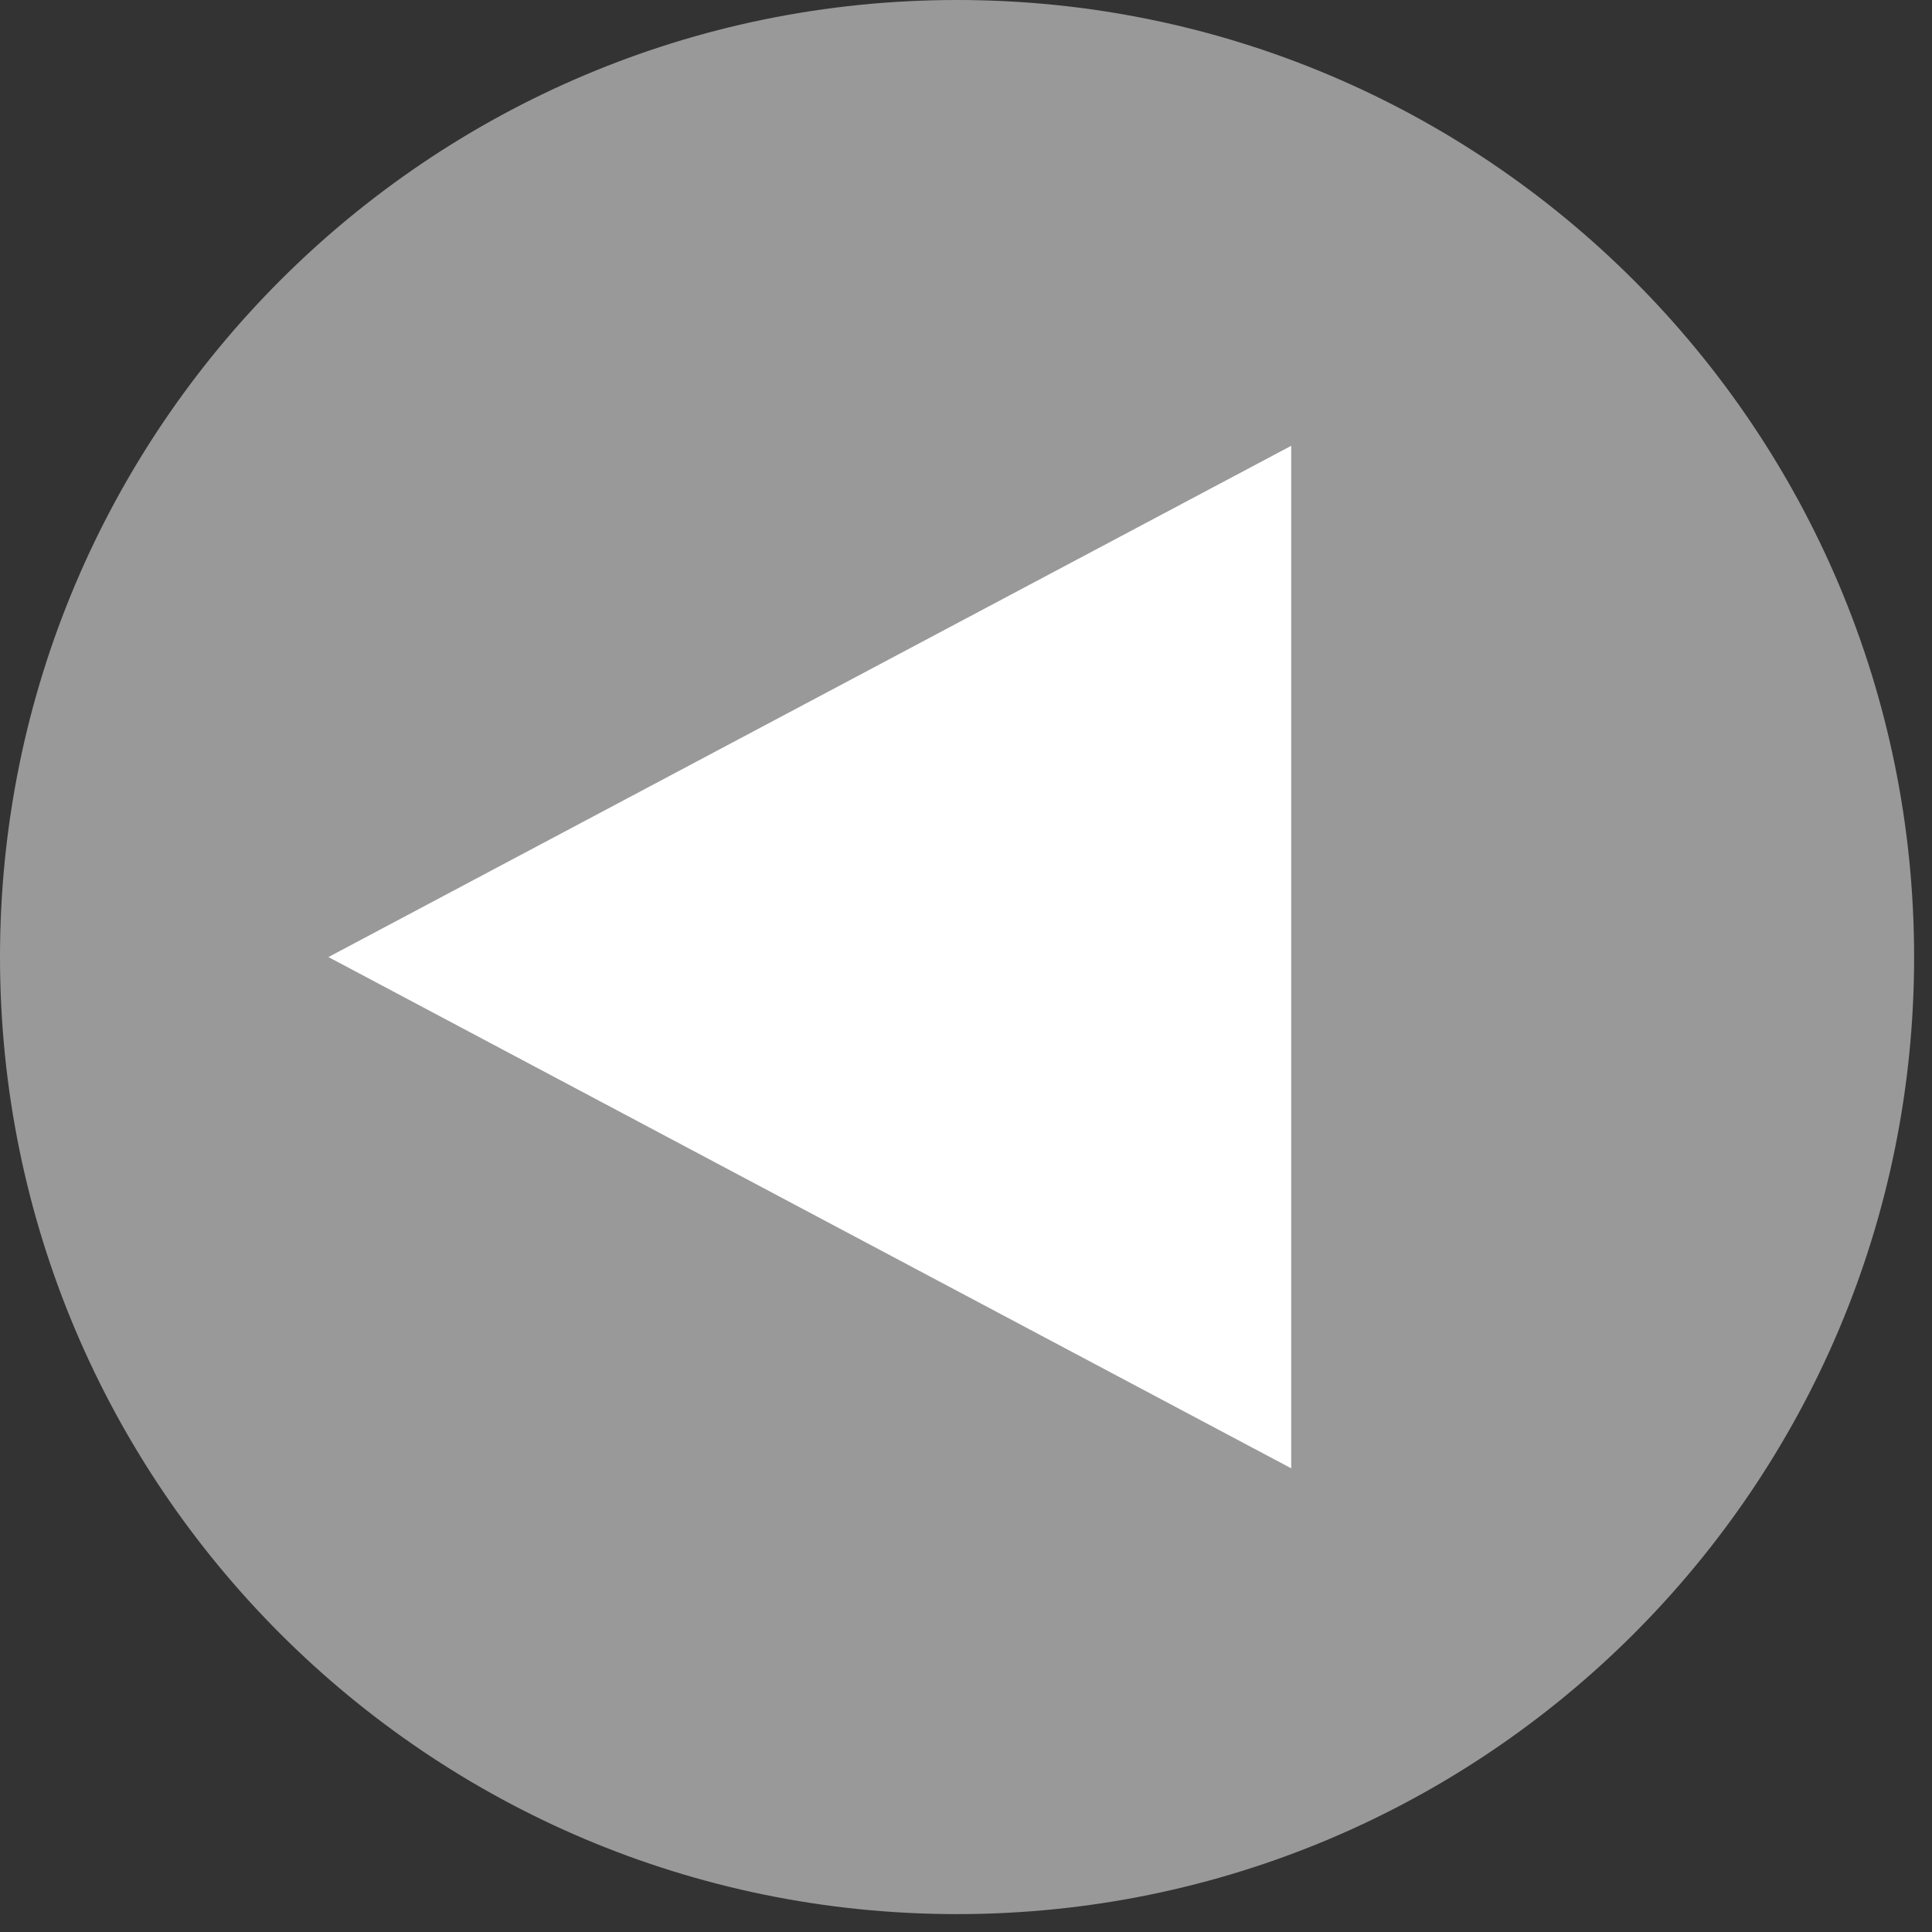 <svg width="54" height="54" viewBox="0 0 54 54" fill="none" xmlns="http://www.w3.org/2000/svg">
<rect x="0" y="0" width="54" height="54" fill="#333333" stroke="none"/>
<path opacity="0.5" d="M26.75 53.5C41.524 53.5 53.5 41.524 53.5 26.75C53.5 11.976 41.524 0 26.75 0C11.976 0 0 11.976 0 26.75C0 41.524 11.976 53.5 26.75 53.5Z" fill="white"/>
<path d="M36.09 41.04L9.18 26.75L36.09 12.46V41.04Z" fill="white"/>
</svg>
